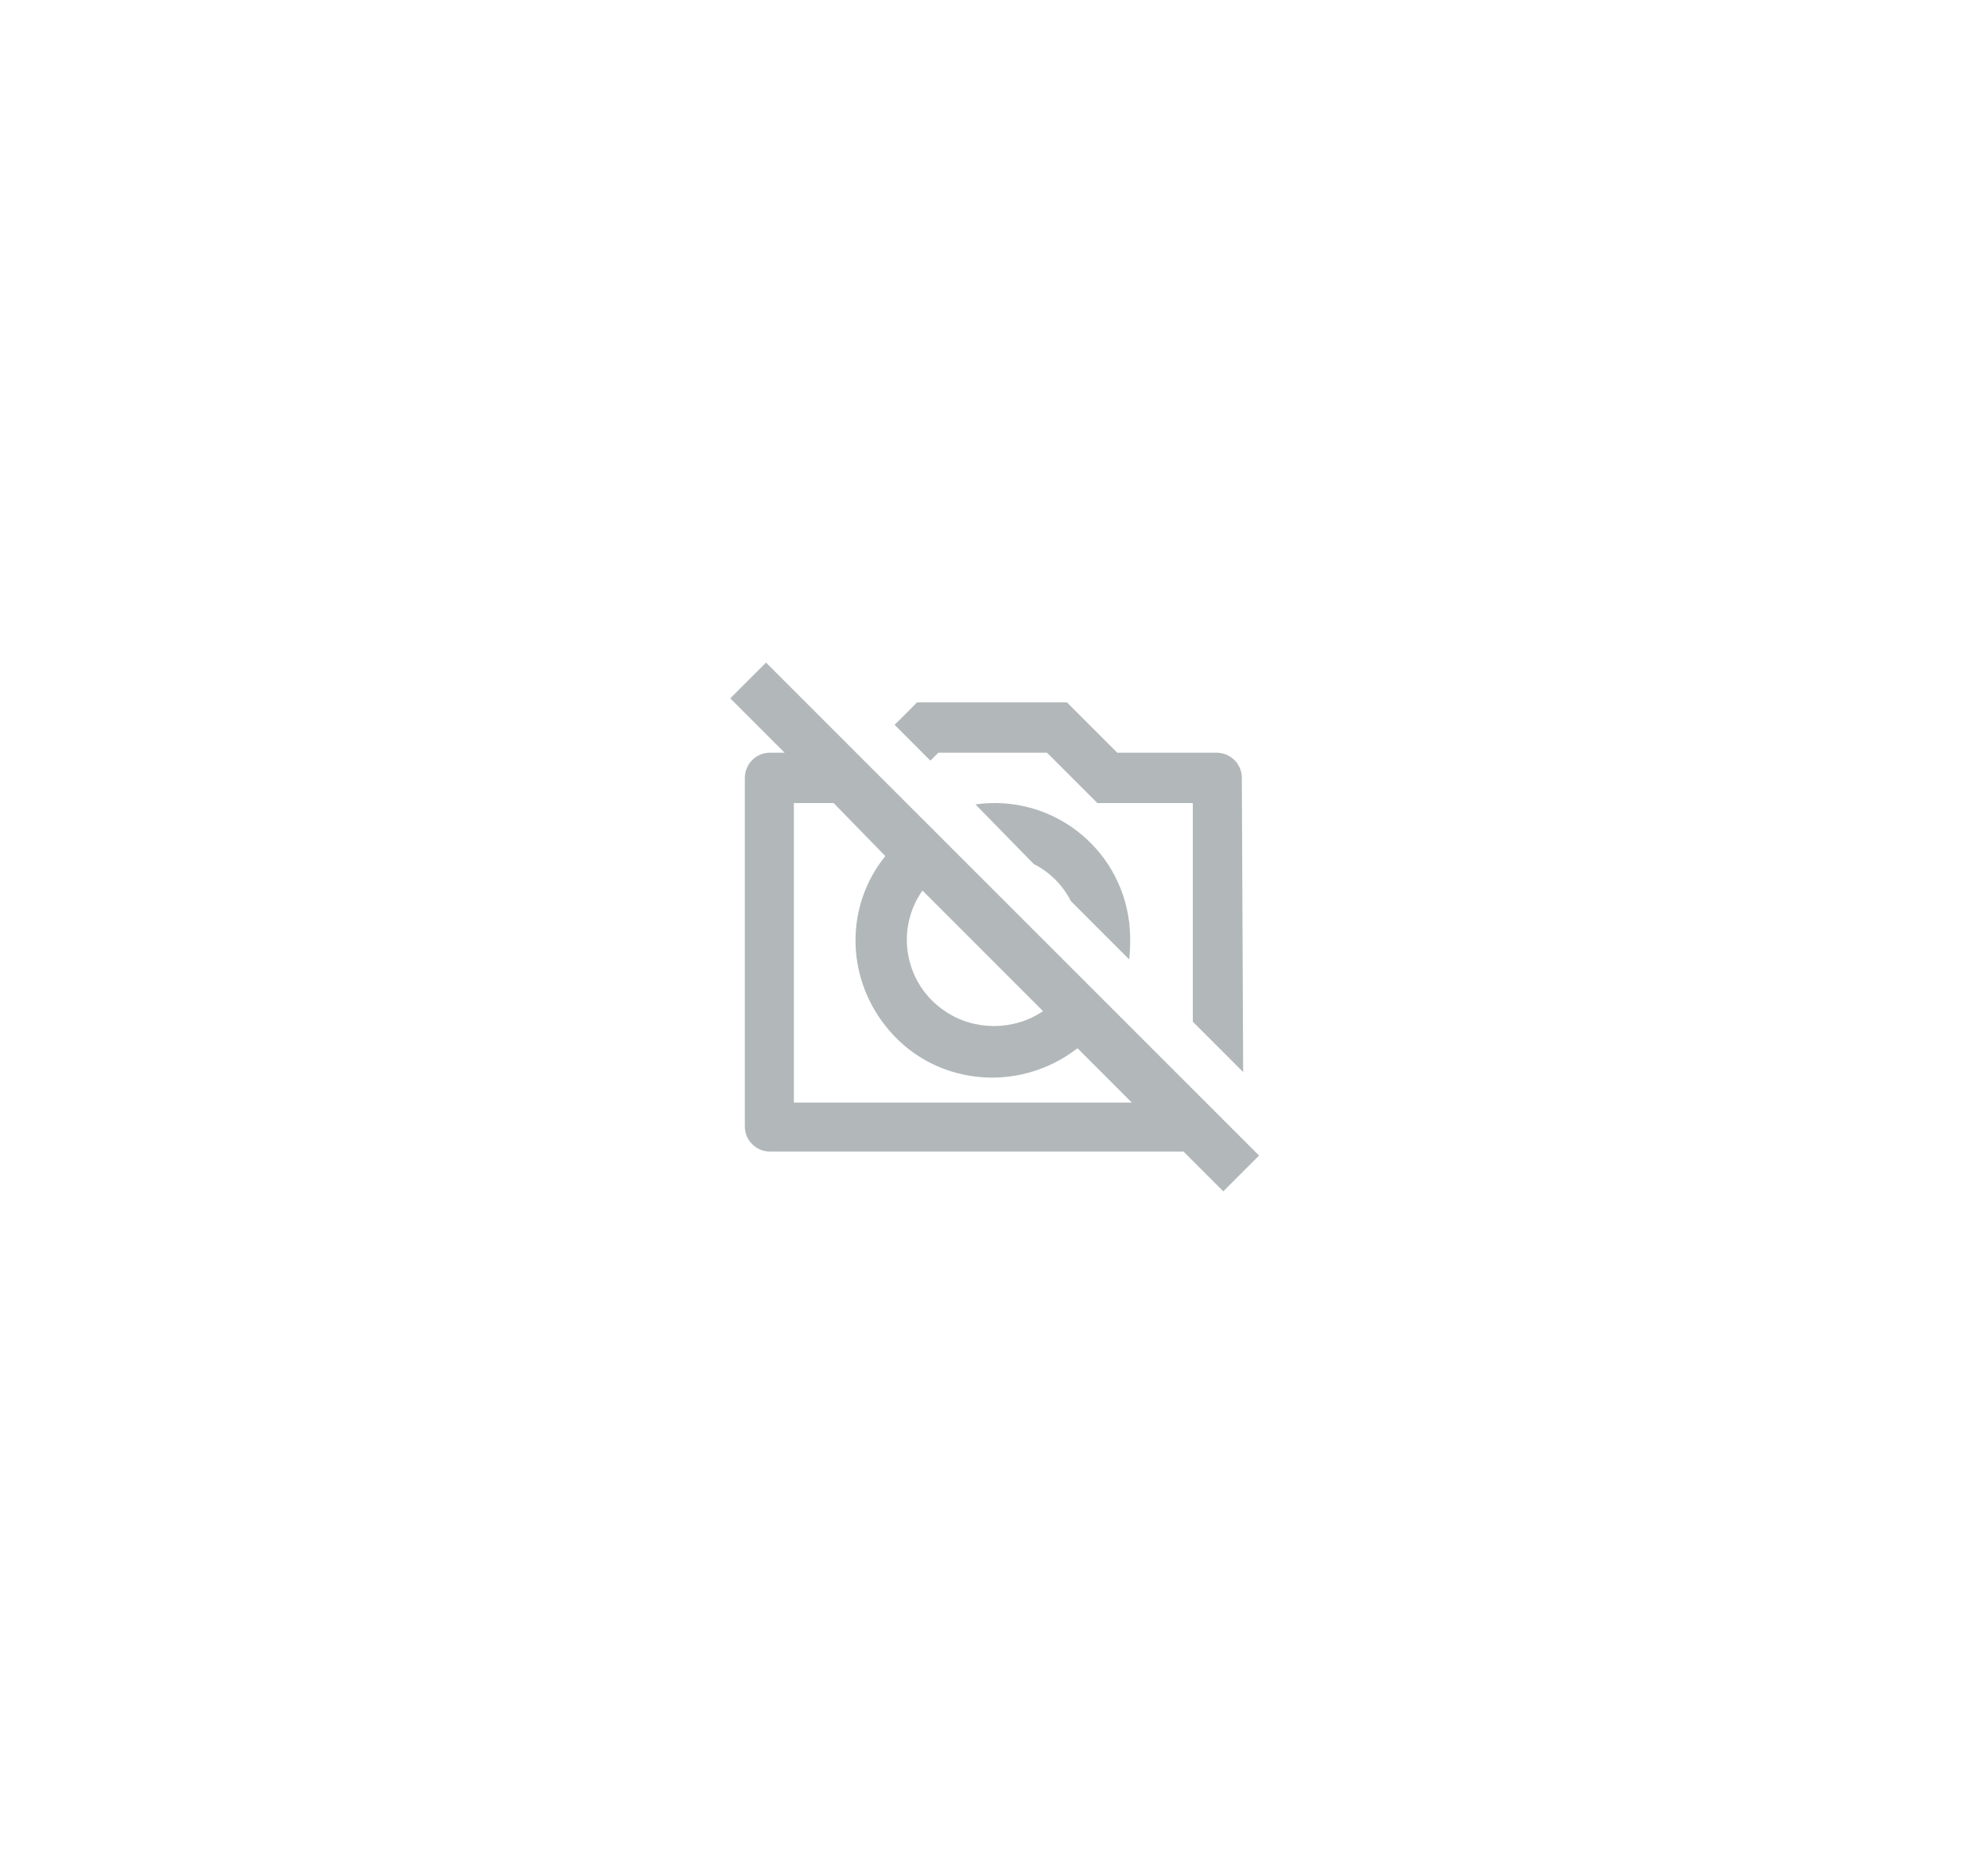 <?xml version="1.0" encoding="UTF-8"?>
<svg xmlns="http://www.w3.org/2000/svg" xmlns:xlink="http://www.w3.org/1999/xlink" version="1.1" id="Layer_1" x="0px" y="0px" viewBox="0 0 150 140" style="enable-background:new 0 0 150 140;" xml:space="preserve">
<style type="text/css">
	.st0{fill-rule:evenodd;clip-rule:evenodd;fill:#B2B8BA;}
</style>
<path class="st0" d="M89.3,86.9H58.1c-1,0-1.9-0.8-1.9-1.9c0,0,0,0,0,0V58.7c0-1,0.8-1.9,1.9-1.9c0,0,0,0,0,0h1.1l-4.1-4.1l2.7-2.7  l37.2,37.2l-2.7,2.7L89.3,86.9z M62.9,60.6h-3v22.6h25.5l-4.1-4.1c-4.5,3.5-11,2.8-14.5-1.7c-3-3.8-3-9.1,0-12.8L62.9,60.6z   M69.6,67.2c-2.1,3-1.3,7.1,1.7,9.1c2.2,1.5,5.2,1.5,7.4,0L69.6,67.2z M93.8,80.9L90,77.1V60.6h-7.2l-3.8-3.8h-8.2l-0.6,0.6  l-2.7-2.7l1.7-1.7h11.3l3.8,3.8h7.5c1,0,1.9,0.8,1.9,1.9c0,0,0,0,0,0L93.8,80.9L93.8,80.9L93.8,80.9z M73.6,60.7  c5.7-0.8,10.9,3.2,11.6,8.9c0.1,0.9,0.1,1.9,0,2.8l-4.4-4.4c-0.6-1.2-1.6-2.2-2.8-2.8L73.6,60.7z"></path>
</svg>
